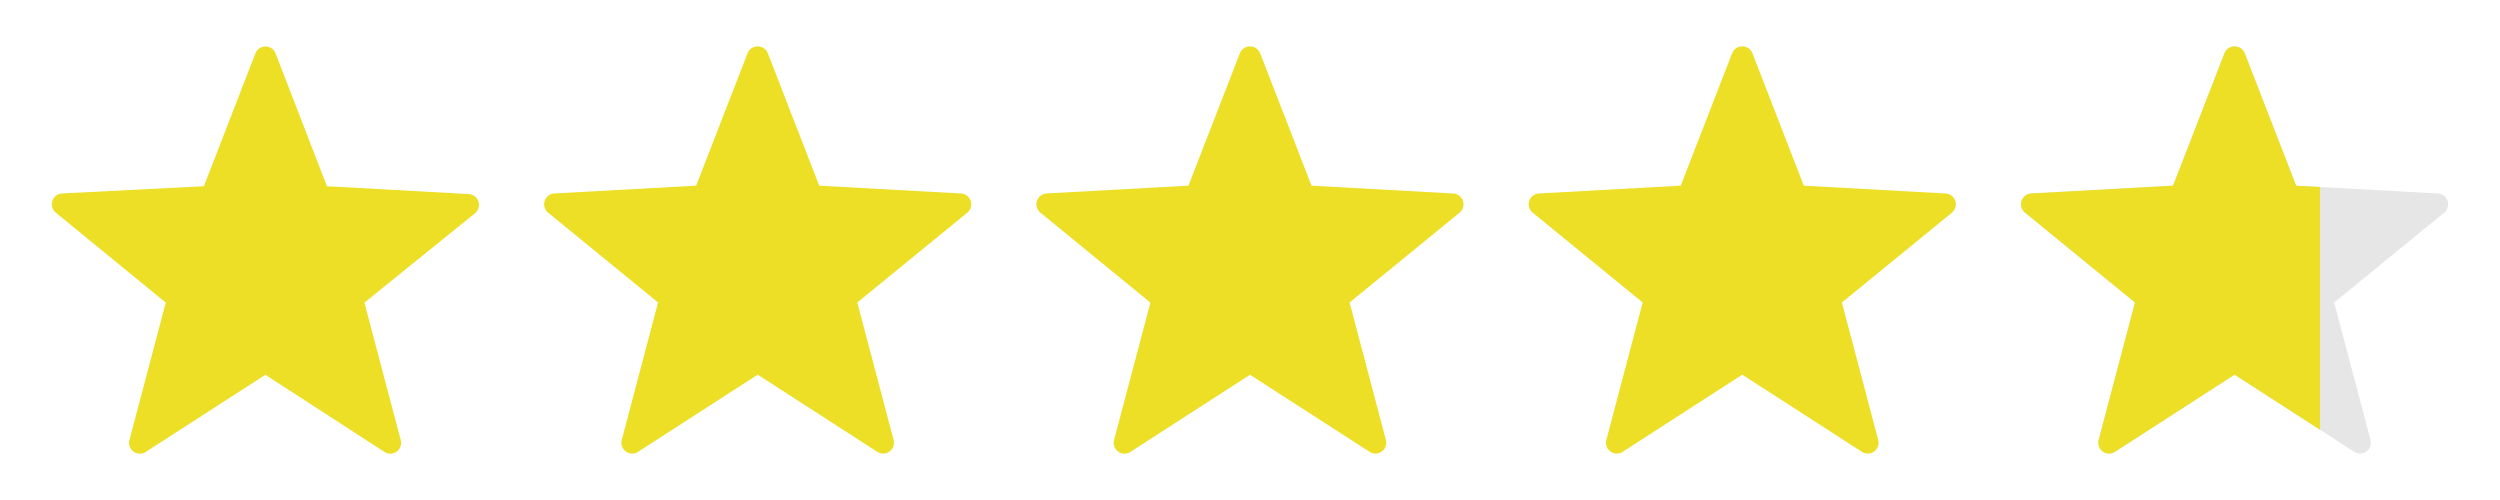 <svg xmlns="http://www.w3.org/2000/svg" xmlns:xlink="http://www.w3.org/1999/xlink" width="200" height="40" viewBox="0 0 200 40"><defs><style>.cls-1{fill:none;}.cls-2{fill:#ecdf25;}.cls-3{fill:#e6e6e6;}.cls-4{clip-path:url(#clip-path);}</style><clipPath id="clip-path"><rect class="cls-1" x="161.684" y="1.863" width="23.918" height="36.379"/></clipPath></defs><g id="house"><path class="cls-2" d="M22.037,4.248,26.155,14.9l11.367.627a.868.868,0,0,1,.493,1.522l-8.862,7.16,2.909,11.01a.864.864,0,0,1-1.3.94l-9.532-6.176-9.578,6.176a.864.864,0,0,1-1.3-.94l2.909-11.01L4.449,17a.868.868,0,0,1,.492-1.522L16.309,14.9,20.426,4.292A.863.863,0,0,1,22.037,4.248Z"/><path class="cls-2" d="M61.421,4.248l4.118,10.607,11.368.626A.868.868,0,0,1,77.4,17l-8.817,7.2,2.909,11.01a.864.864,0,0,1-1.3.94l-9.577-6.176-9.578,6.176a.864.864,0,0,1-1.3-.94l2.909-11.01L43.833,17a.868.868,0,0,1,.492-1.522l11.368-.626L59.81,4.248A.873.873,0,0,1,61.421,4.248Z"/><path class="cls-2" d="M100.806,4.248l4.117,10.607,11.368.626A.868.868,0,0,1,116.783,17l-8.817,7.2,2.909,11.01a.864.864,0,0,1-1.3.94L100,29.982l-9.578,6.176a.864.864,0,0,1-1.3-.94l2.909-11.01L83.217,17a.868.868,0,0,1,.492-1.522l11.368-.626L99.194,4.248A.873.873,0,0,1,100.806,4.248Z"/><path class="cls-2" d="M140.19,4.248l4.117,10.607,11.368.626A.868.868,0,0,1,156.167,17l-8.816,7.2,2.909,11.01a.864.864,0,0,1-1.3.94l-9.578-6.176-9.577,6.176a.864.864,0,0,1-1.3-.94l2.909-11.01L122.6,17a.868.868,0,0,1,.492-1.522l11.368-.626,4.118-10.607A.873.873,0,0,1,140.19,4.248Z"/><path class="cls-3" d="M179.574,4.248l4.117,10.607,11.368.626A.868.868,0,0,1,195.551,17l-8.816,7.2,2.909,11.01a.864.864,0,0,1-1.3.94l-9.578-6.176-9.577,6.176a.864.864,0,0,1-1.3-.94l2.909-11.01L161.985,17a.868.868,0,0,1,.493-1.522l11.367-.626,4.118-10.607A.873.873,0,0,1,179.574,4.248Z"/><g class="cls-4"><path class="cls-2" d="M179.574,4.248l4.117,10.607,11.368.626A.868.868,0,0,1,195.551,17l-8.816,7.2,2.909,11.01a.864.864,0,0,1-1.3.94l-9.578-6.176-9.577,6.176a.864.864,0,0,1-1.3-.94l2.909-11.01L161.985,17a.868.868,0,0,1,.493-1.522l11.367-.626,4.118-10.607A.873.873,0,0,1,179.574,4.248Z"/></g></g></svg>
